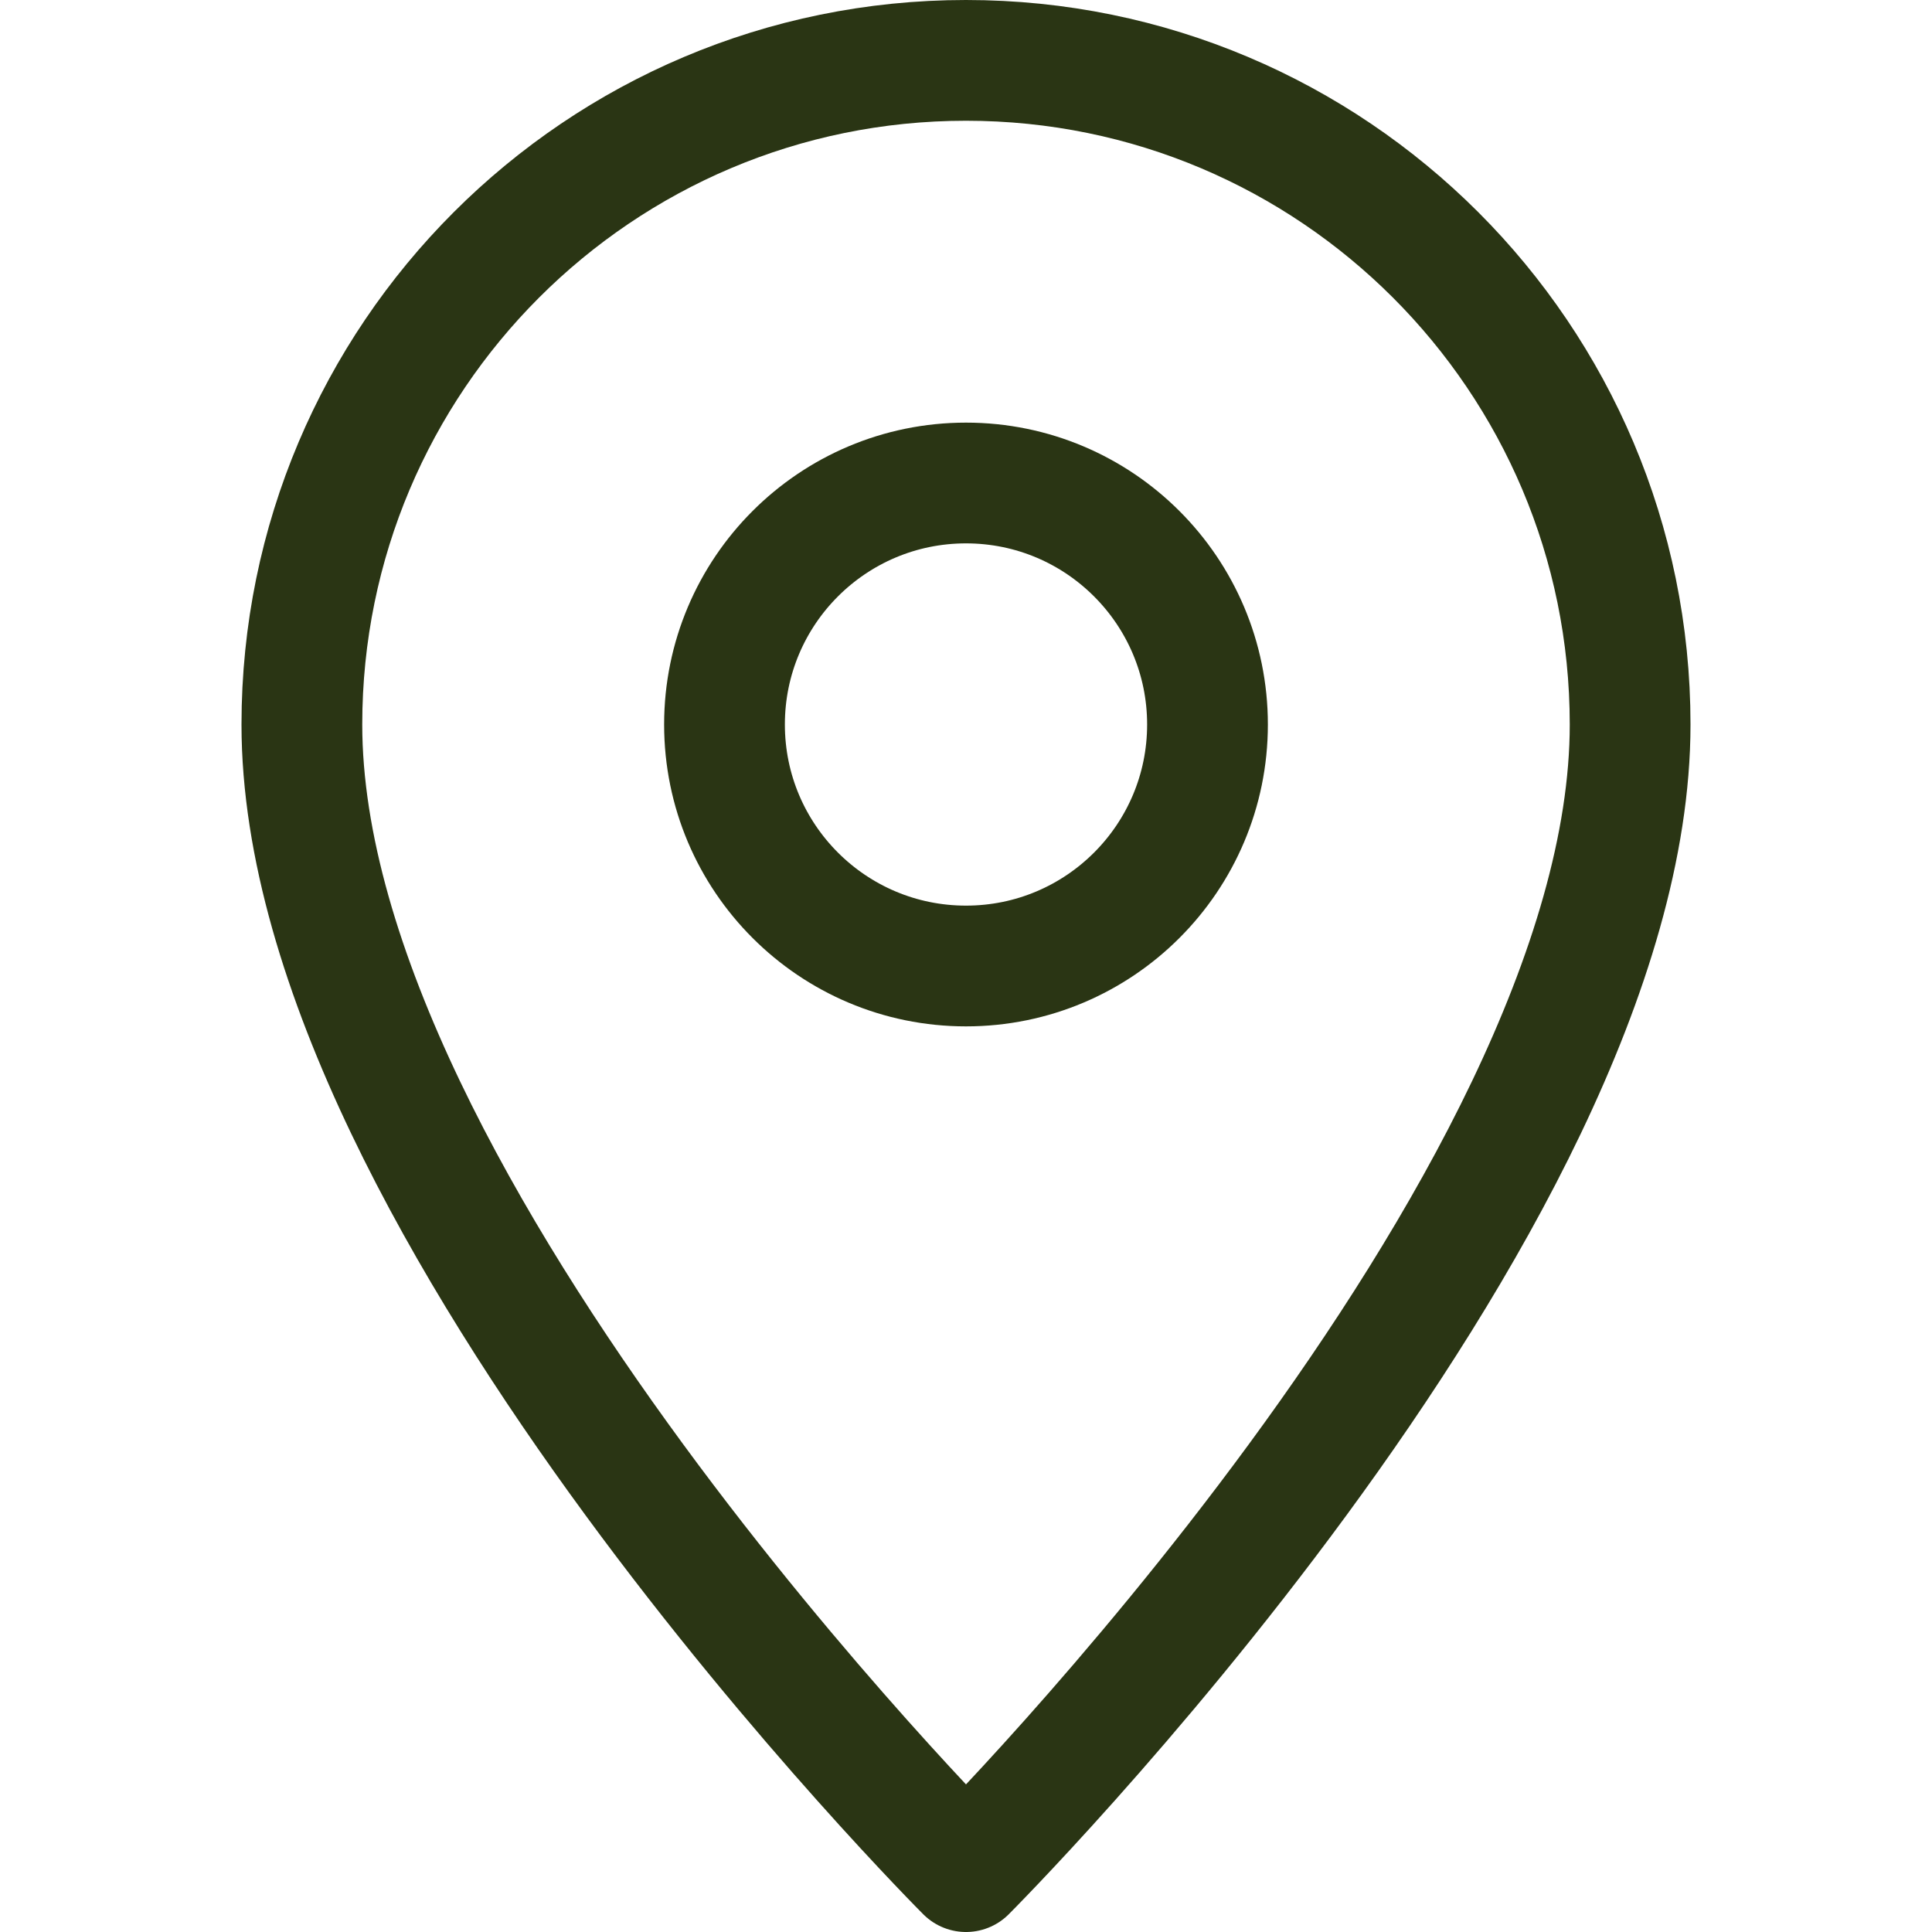<svg enable-background="new 0 0 32 32" id="Stock_cut" version="1.1" viewBox="0 0 32 32" xml:space="preserve" xmlns="http://www.w3.org/2000/svg" xmlns:xlink="http://www.w3.org/1999/xlink"><desc></desc><g><path d="M27,12   c0-6.075-4.925-11-11-11S5,5.925,5,12c0,8,11,19,11,19S27,20,27,12z" fill="none" stroke="#2a3514" stroke-linejoin="round" stroke-miterlimit="10" stroke-width="2px" stroke-linecap="butt" original-stroke="#006838"></path><circle cx="16" cy="12" fill="none" r="4" stroke="#2a3514" stroke-linejoin="round" stroke-miterlimit="10" stroke-width="2px" stroke-linecap="butt" original-stroke="#006838"></circle></g></svg>